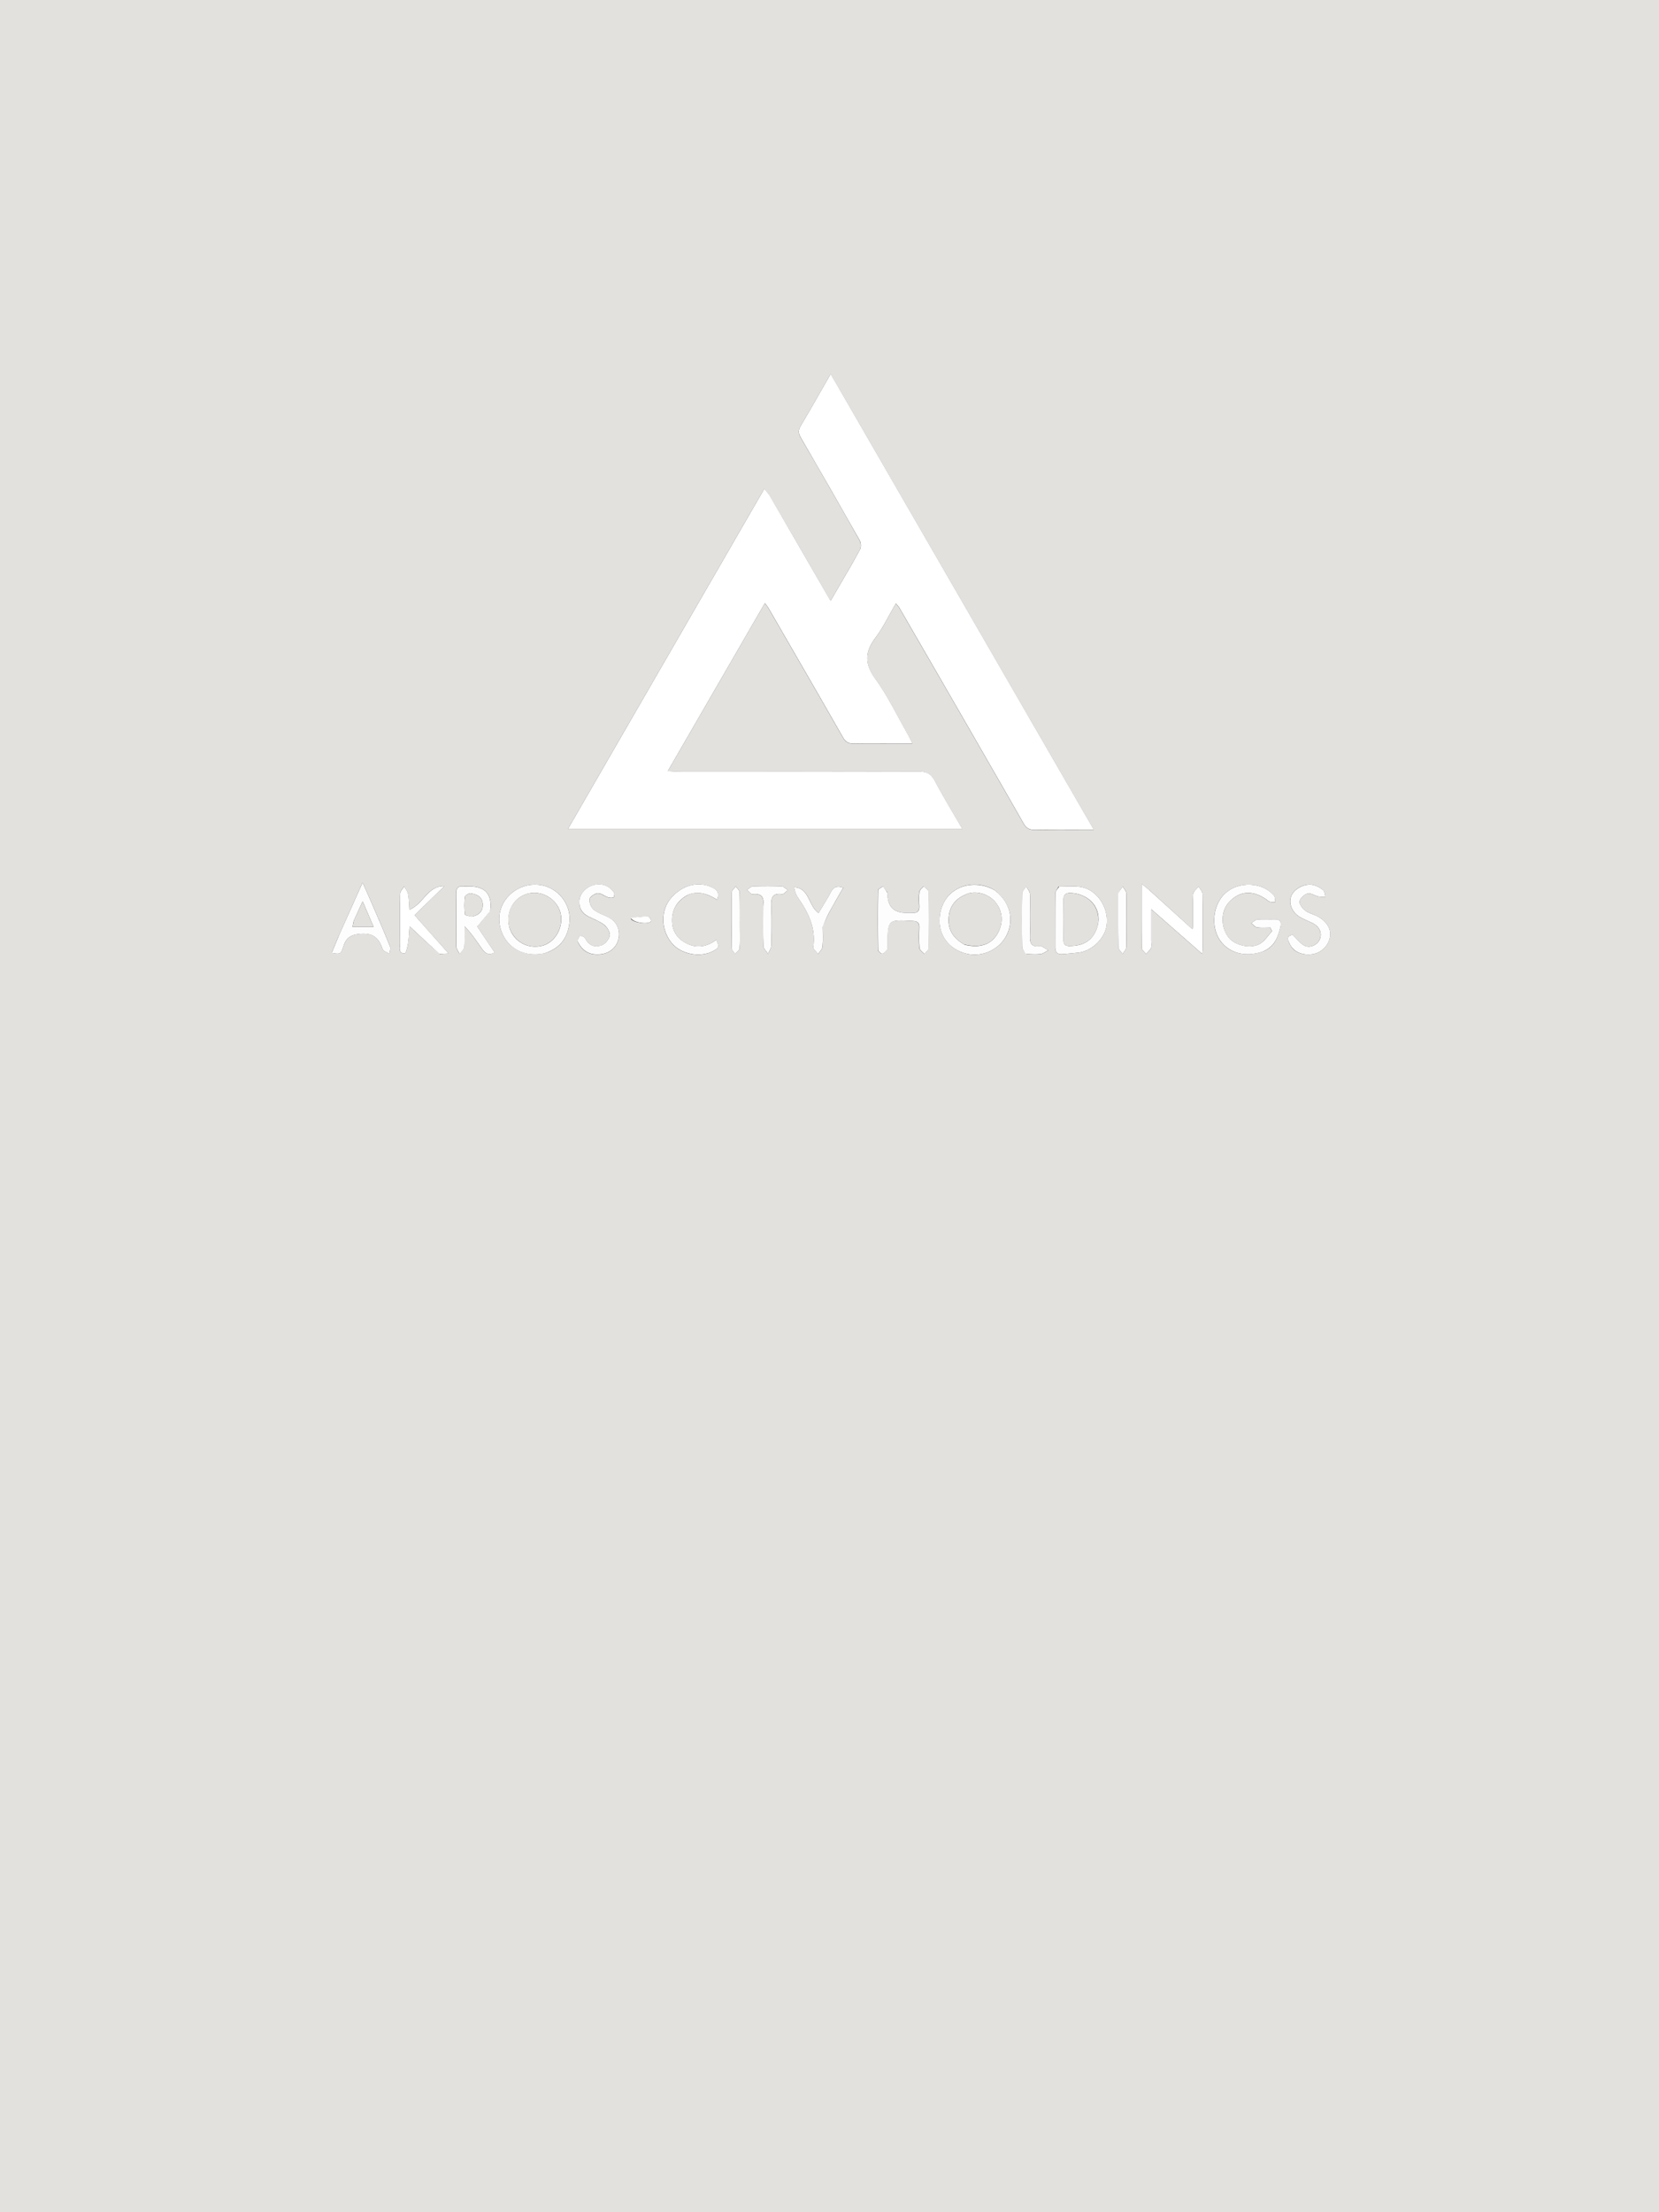 <?xml version="1.0" encoding="UTF-8"?>
<svg id="Layer_1" xmlns="http://www.w3.org/2000/svg" version="1.1" viewBox="0 0 300 400">
  <rect x="0" y="0" width="300" height="400" fill="#333333" stroke="none"/>
  <!-- Generator: Adobe Illustrator 29.6.1, SVG Export Plug-In . SVG Version: 2.1.1 Build 9)  -->
  <defs>
    <style>
      .st0 {
        fill: #e2e1de;
      }

      .st1 {
        fill: #fff;
      }

      .st2 {
        fill: #fdfdfd;
      }
    </style>
  </defs>
  <path class="st0" d="M188.1,400.55H0V-.55h300v401.1h-111.9M139.07,89.44c-.24-.29-.48-.57-.87-1.05-11.86,20.54-23.61,40.9-35.5,61.5h71.31c-1.74-3.01-3.46-5.8-4.98-8.7-.69-1.32-1.55-1.68-2.96-1.67-14.45.04-28.89.03-43.34.02-.56,0-1.13-.06-1.98-.1,5.93-10.25,11.69-20.23,17.56-30.38.37.52.56.75.7,1,4.49,7.78,9,15.55,13.45,23.35.47.83,1.03,1.07,1.92,1.06,2.5-.04,5-.01,7.5-.01.96,0,1.92,0,3.11,0-.4-.79-.62-1.29-.89-1.76-1.91-3.33-3.58-6.85-5.82-9.94-1.96-2.7-1.94-4.83.01-7.41,1.42-1.87,2.43-4.05,3.7-6.22.33.4.51.57.63.78,2.23,3.84,4.45,7.68,6.67,11.53,5.28,9.16,10.58,18.32,15.82,27.51.51.89,1.1,1.13,2.04,1.11,2.65-.04,5.3-.02,7.95-.02h2.69c-15.98-27.67-31.7-54.9-47.59-82.41-1.94,3.39-3.62,6.39-5.39,9.34-.48.8-.49,1.34-.02,2.16,3.6,6.16,7.15,12.35,10.65,18.57.25.45.28,1.27.05,1.71-1.3,2.42-2.71,4.77-4.08,7.15-.38.65-.75,1.3-1.22,2.1-3.76-6.5-7.37-12.76-11.12-19.2M207.74,160.85c-.35-.28-.69-.55-1.31-1.05,0,4.16-.02,7.9.04,11.64,0,.36.5.7.77,1.06.31-.36.74-.67.91-1.09.16-.39.04-.89.04-1.34,0-2.08,0-4.15,0-5.66,2.93,2.57,6.07,5.33,9.2,8.07.02-.17.09-.5.09-.82,0-3.35.03-6.7-.03-10.04,0-.45-.46-.9-.71-1.34-.34.46-.94.91-.97,1.39-.12,1.84-.04,3.69-.06,5.54,0,.45-.09.89-.13,1.34.05-.14.1-.28.16-.43-2.62-2.37-5.24-4.75-8-7.27M179.75,160.89c-4.1-2.35-9.76-.24-9.84,5.53-.04,2.63,1.57,5.23,4.92,6.03,2.79.66,5.79-.73,7.13-3.2,1.21-2.23,1.28-5.73-2.2-8.36M98.53,172.34c2.75-.84,4.14-2.74,4.45-5.56.37-3.37-2.21-6.51-5.66-6.81-3.55-.31-6.75,2.32-7.02,5.68-.3,3.86,2.84,7.79,8.22,6.69M228.44,172.02c2.02-.8,2.67-2.57,3.11-4.46.19-.8-.03-1.37-1.05-1.32-1.05.05-2.1-.05-3.14.04-.38.03-.73.42-1.1.65.35.27.68.71,1.06.77.78.12,1.6.04,2.4.04.1.21.19.43.29.64-.7.76-1.28,1.72-2.12,2.24-1.67,1.03-4.62.35-5.74-1.11-1.42-1.85-1.42-4.62-.02-6.25,1.99-2.31,4.64-2.4,7.25-.31.28.23.81.15,1.22.21-.07-.41,0-.95-.23-1.22-2.45-2.84-7.42-2.58-9.58.45-1.6,2.24-1.65,5.6-.12,7.73,1.6,2.23,4.48,2.99,7.76,1.91M160.48,161.39c-.27-.38-.55-.75-.82-1.13-.31.24-.88.47-.89.71-.05,3.59-.05,7.19,0,10.78,0,.25.54.73.75.69.34-.06.69-.43.89-.75.14-.22.05-.58.05-.88.05-4.56.05-4.54,4.59-4.29.82.05,1.17.31,1.15,1.15-.04,1.25-.08,2.5.04,3.74.04.39.58.72.89,1.08.27-.35.78-.69.78-1.05.06-3.39.06-6.79,0-10.18,0-.34-.59-.67-.91-1-.27.33-.72.63-.77.99-.12.83-.09,1.7-.03,2.54.07,1-.37,1.36-1.32,1.27-.35-.03-.7,0-1.05,0q-3.38,0-3.38-3.67M191.42,160.31c-.2.42-.57.83-.58,1.25-.05,3.25-.02,6.49-.03,9.74,0,.9.42,1.29,1.28,1.22.99-.08,1.98-.16,2.97-.28,2.27-.27,4.51-2.35,4.98-4.58.54-2.53-.73-5.32-2.82-6.61-1.77-1.1-3.66-.73-5.8-.74M79.52,172.48c.45-.02.89-.04,1.6-.07-2.1-2.36-3.96-4.46-6.16-6.94,1.9-1.85,3.63-3.52,5.4-5.25-3.03-.1-3.75,3.18-6.33,4.27-.08-1.05-.09-1.97-.25-2.85-.09-.48-.46-.91-.7-1.37-.26.44-.72.88-.73,1.32-.07,3-.06,6-.02,9,0,.71-.41,1.8.86,1.8.21,0,.49-1.17.59-1.82.16-1.01.18-2.03.27-3.08,1.92,1.79,3.59,3.35,5.47,4.99M88.66,164.65c.39-2.89-.87-4.37-3.76-4.39-.35,0-.7.03-1.05,0-1.04-.12-1.39.31-1.38,1.36.05,3.19,0,6.38.05,9.57,0,.44.38.87.58,1.3.29-.43.8-.83.84-1.28.12-1.24.04-2.49.04-3.74,1.27,1.3,2.17,2.67,3.11,4.01.52.75,1.12,1.39,2.34.73-1.16-1.73-2.28-3.39-3.15-4.69.92-1.07,1.6-1.87,2.37-2.88M61.27,169.18c-.42,1.03-.85,2.05-1.29,3.12,1.57.24,1.65.26,2.1-1.14.52-1.62,1.37-2.21,3.2-2.33,2.37-.15,3.27.92,3.93,2.82.12.36.8.52,1.22.78.04-.44.25-.94.1-1.3-1.04-2.58-2.15-5.14-3.25-7.7-.49-1.15-1.01-2.29-1.71-3.87-1.54,3.44-2.87,6.42-4.29,9.62M104.46,170.26c.81,1.75,2.17,2.49,4.1,2.3,1.58-.16,2.84-1.12,3.25-2.64.41-1.51-.13-3.05-1.5-3.88-.93-.56-2.06-.83-2.9-1.49-.5-.39-.88-1.31-.81-1.94.04-.43.92-1.03,1.47-1.08.58-.05,1.2.5,1.82.71.32.11.74.16,1.04.05.14-.05.26-.65.13-.84-.79-1.18-1.92-1.68-3.35-1.48-1.44.2-2.79,1.4-2.94,2.79-.14,1.3.38,2.34,1.59,2.95.98.5,2.06.86,2.9,1.53.54.43,1.11,1.35,1,1.94-.12.68-.86,1.55-1.52,1.78-1.12.37-2.25.06-2.87-1.22-.14-.28-.63-.53-.96-.52-.18,0-.36.56-.45,1.05M233.25,170.73c.78,1.78,2.99,2.05,4.37,1.74,1.56-.36,2.72-1.7,2.91-3.27.16-1.35-.79-2.77-2.44-3.59-.71-.35-1.54-.54-2.15-1.02-.48-.38-1.05-1.18-.94-1.64.13-.57.86-1.23,1.46-1.39.55-.14,1.24.38,1.89.53.42.1.88.07,1.32.1-.12-.41-.11-.97-.38-1.21-.47-.42-1.07-.75-1.68-.93-1.46-.44-3.45.51-4.07,1.84-.57,1.22-.08,2.85,1.28,3.77.77.53,1.69.83,2.54,1.26,1.27.64,1.76,1.81,1.27,2.96-.41.97-1.75,1.62-2.78,1.09-.78-.4-1.35-1.22-2.09-1.93-.9.1-1.14.6-.52,1.69M124.27,161.87c1.93-.93,3.67-.24,5.38.81.53-1.27-.05-1.83-.95-2.25-2.44-1.12-5.27-.4-7.29,1.86-1.95,2.18-1.97,5.66-.04,8.13,1.65,2.12,5.23,2.84,7.62,1.53,1.05-.57,1.09-.72.54-2-1.5,1.1-3.15,1.54-4.92.85-1.75-.69-2.92-2.02-3.07-3.91-.16-2.07.65-3.8,2.72-5.01M148.79,167.46c.39-.85.75-1.71,1.19-2.53.79-1.46,1.64-2.9,2.51-4.42-1.83-.67-2.11.65-2.66,1.59-.59,1-1.19,1.98-1.8,2.99-1.9-1.36-1.6-4.49-4.42-4.68.13.75.36,1.42.74,1.97,1.86,2.67,3.22,5.46,2.72,8.88-.05.36.56.82.87,1.24.28-.44.76-.86.81-1.33.12-1.14.04-2.29.04-3.71M138.01,164.03c0,2.34-.05,4.69.04,7.03.02.48.55.95.84,1.42.2-.49.57-.97.58-1.46.06-2.39.11-4.79,0-7.18-.07-1.53.21-2.4,1.99-2.16.3.04.67-.47,1.01-.72-.35-.24-.7-.67-1.07-.68-1.74-.07-3.49-.07-5.23,0-.38.01-.74.41-1.11.63.35.27.72.81,1.03.78,1.66-.2,2.15.56,1.92,2.34M185.65,172.52c.85,0,1.7.09,2.54-.02.48-.06.92-.44,1.38-.67-.43-.26-.87-.52-1.3-.78-.04-.02-.1-.01-.15,0-1.61.3-1.92-.49-1.86-1.93.1-2.49.06-4.98,0-7.47-.01-.46-.44-.91-.68-1.37-.26.43-.73.86-.74,1.3-.06,3.19-.06,6.38,0,9.57,0,.45.36.9.82,1.38M202.21,161.67c0,3.2-.03,6.39.04,9.59,0,.41.49.82.76,1.23.23-.41.66-.81.67-1.22.06-3.25.06-6.49,0-9.74,0-.42-.42-.83-.65-1.25-.27.37-.54.75-.81,1.4M133.79,167.6c0-2.1.03-4.19-.04-6.29-.01-.35-.46-.69-.71-1.04-.25.35-.7.69-.71,1.04-.05,3.39-.05,6.79,0,10.18,0,.33.39.66.59.99.29-.33.79-.64.82-1,.11-1.19.04-2.39.05-3.89M114.06,166.12c.46.76,3.36,1.12,3.67.43.08-.18-.34-.84-.54-.84-1.01-.02-2.03.11-3.14.42Z"/>
  <path class="st1" d="M139.14,89.53c3.68,6.35,7.3,12.61,11.06,19.11.46-.8.84-1.45,1.22-2.1,1.37-2.38,2.79-4.73,4.08-7.15.24-.45.21-1.26-.05-1.71-3.51-6.21-7.06-12.4-10.65-18.57-.48-.82-.46-1.36.02-2.16,1.77-2.95,3.44-5.95,5.39-9.34,15.89,27.52,31.61,54.75,47.59,82.41h-2.69c-2.65,0-5.3-.03-7.95.02-.94.02-1.53-.22-2.04-1.11-5.24-9.19-10.54-18.34-15.82-27.51-2.22-3.85-4.44-7.69-6.67-11.53-.12-.21-.3-.38-.63-.78-1.27,2.17-2.28,4.35-3.7,6.22-1.95,2.58-1.97,4.71-.01,7.41,2.24,3.09,3.91,6.6,5.82,9.94.27.47.49.97.89,1.76-1.19,0-2.15,0-3.11,0-2.5,0-5-.03-7.5.01-.89.01-1.44-.23-1.92-1.06-4.45-7.8-8.96-15.57-13.45-23.35-.15-.25-.33-.48-.7-1-5.87,10.15-11.63,20.13-17.56,30.38.85.05,1.42.1,1.98.1,14.45,0,28.9.02,43.34-.02,1.41,0,2.27.35,2.96,1.67,1.52,2.9,3.24,5.69,4.98,8.7h-71.31c11.89-20.61,23.64-40.96,35.5-61.5.4.48.63.77.94,1.14Z"/>
  <path class="st1" d="M207.81,160.92c2.69,2.45,5.31,4.82,7.93,7.19-.05.14-.1.28-.16.43.05-.45.13-.89.13-1.34.02-1.85-.06-3.7.06-5.54.03-.48.63-.93.97-1.39.25.45.7.89.71,1.34.06,3.35.04,6.69.03,10.04,0,.33-.07.66-.09.82-3.13-2.75-6.27-5.5-9.2-8.07,0,1.51,0,3.59,0,5.66,0,.45.12.95-.04,1.34-.17.42-.6.73-.91,1.09-.27-.35-.77-.7-.77-1.06-.06-3.74-.04-7.48-.04-11.64.62.49.97.77,1.39,1.12Z"/>
  <path class="st2" d="M179.84,160.95c3.39,2.56,3.32,6.06,2.11,8.3-1.34,2.48-4.33,3.86-7.13,3.2-3.35-.8-4.96-3.4-4.92-6.03.09-5.77,5.74-7.88,9.94-5.47M174.5,170.84c2.66.62,4.66-.03,5.79-1.87,1.2-1.96,1.1-4.12-.29-5.84-1.12-1.4-3.34-2.14-5-1.54-1.8.64-3.09,1.86-3.39,3.82-.37,2.4.57,4.18,2.88,5.44Z"/>
  <path class="st2" d="M98.41,172.38c-5.27,1.06-8.41-2.87-8.11-6.73.27-3.36,3.47-5.99,7.02-5.68,3.44.3,6.02,3.44,5.66,6.81-.31,2.82-1.7,4.72-4.57,5.6M92.07,167.57c.75,2.67,3.39,4.14,6.08,3.41,2.34-.64,3.86-3.51,3.18-6.01-.66-2.4-3.29-3.99-5.71-3.43-2.6.59-4.17,3.14-3.54,6.04Z"/>
  <path class="st2" d="M228.33,172.07c-3.17,1.04-6.05.27-7.65-1.96-1.53-2.13-1.48-5.49.12-7.73,2.16-3.03,7.13-3.28,9.58-.45.23.27.16.81.23,1.22-.41-.06-.94.01-1.22-.21-2.61-2.09-5.26-2-7.25.31-1.41,1.63-1.4,4.4.02,6.25,1.12,1.46,4.07,2.14,5.74,1.11.85-.52,1.42-1.48,2.12-2.24-.1-.21-.19-.43-.29-.64-.8,0-1.62.08-2.4-.04-.38-.06-.71-.5-1.06-.77.36-.23.72-.61,1.1-.65,1.04-.09,2.1,0,3.14-.04,1.02-.05,1.23.52,1.05,1.32-.44,1.89-1.09,3.65-3.22,4.51Z"/>
  <path class="st2" d="M160.48,161.53q0,3.53,3.38,3.53c.35,0,.7-.03,1.05,0,.95.09,1.39-.27,1.32-1.27-.06-.84-.09-1.71.03-2.54.05-.36.5-.66.77-.99.32.33.9.66.91,1,.07,3.39.06,6.79,0,10.18,0,.35-.51.7-.78,1.05-.31-.36-.86-.7-.89-1.08-.12-1.24-.08-2.49-.04-3.74.02-.84-.33-1.1-1.15-1.15-4.54-.25-4.54-.27-4.59,4.29,0,.3.09.67-.05.88-.21.32-.55.69-.89.75-.21.04-.75-.44-.75-.69-.06-3.59-.06-7.19,0-10.78,0-.24.58-.47.89-.71.27.38.55.75.82,1.27Z"/>
  <path class="st2" d="M191.56,160.29c2.01.03,3.9-.34,5.67.76,2.09,1.3,3.36,4.08,2.82,6.61-.47,2.23-2.72,4.31-4.98,4.58-.99.12-1.98.2-2.97.28-.87.07-1.29-.32-1.28-1.22.02-3.25-.02-6.49.03-9.74,0-.42.38-.83.71-1.27M198.6,166.89c.42-3.37-2.25-5.33-4.98-5.43-.85-.03-1.31.28-1.3,1.2.02,2.44.02,4.89,0,7.33,0,.77.3,1.06,1.07,1.06,2.24-.01,4.5-.73,5.22-4.17Z"/>
  <path class="st1" d="M79.42,172.44c-1.77-1.6-3.44-3.15-5.36-4.95-.08,1.05-.11,2.07-.27,3.08-.1.65-.39,1.82-.59,1.82-1.27,0-.85-1.09-.86-1.8-.04-3-.05-6,.02-9,0-.45.48-.88.73-1.32.24.45.61.88.7,1.37.17.88.17,1.79.25,2.85,2.59-1.09,3.31-4.37,6.33-4.27-1.78,1.72-3.5,3.4-5.4,5.25,2.2,2.48,4.06,4.57,6.16,6.94-.71.03-1.16.05-1.7.04Z"/>
  <path class="st2" d="M88.62,164.76c-.72.9-1.4,1.69-2.32,2.77.87,1.3,1.98,2.95,3.15,4.69-1.22.65-1.82.02-2.34-.73-.94-1.34-1.85-2.71-3.11-4.01,0,1.25.08,2.5-.04,3.74-.04.45-.55.86-.84,1.28-.2-.43-.58-.87-.58-1.3-.05-3.19,0-6.38-.05-9.57-.02-1.05.33-1.48,1.38-1.36.34.04.7,0,1.05,0,2.89.03,4.15,1.5,3.71,4.51M85.38,165.73c1.29-.28,2.04-1.02,1.9-2.4-.13-1.3-1.17-1.65-2.22-1.8-.31-.04-.97.39-1,.66-.12,1.03-.11,2.08,0,3.11.02.21.71.34,1.32.43Z"/>
  <path class="st2" d="M61.32,169.08c1.38-3.09,2.71-6.07,4.25-9.51.7,1.58,1.22,2.72,1.71,3.87,1.1,2.56,2.21,5.12,3.25,7.7.15.36-.06.87-.1,1.3-.42-.25-1.09-.42-1.22-.78-.66-1.9-1.56-2.97-3.93-2.82-1.84.12-2.69.71-3.2,2.33-.44,1.39-.53,1.38-2.1,1.14.44-1.07.87-2.1,1.34-3.23M63.97,166.49c-.07.36-.14.73-.22,1.1h3.8c-.66-1.55-1.23-2.89-1.97-4.61-.63,1.36-1.07,2.33-1.61,3.51Z"/>
  <path class="st2" d="M104.42,170.16c.13-.4.31-.95.49-.96.33,0,.82.24.96.52.62,1.29,1.75,1.6,2.87,1.22.66-.22,1.4-1.09,1.52-1.78.11-.58-.46-1.51-1-1.94-.85-.66-1.93-1.03-2.9-1.53-1.2-.62-1.73-1.66-1.59-2.95.15-1.39,1.51-2.59,2.94-2.79,1.43-.2,2.56.3,3.35,1.48.12.18,0,.79-.13.84-.3.11-.72.06-1.04-.05-.63-.22-1.24-.77-1.82-.71-.55.05-1.43.65-1.47,1.08-.07.63.31,1.55.81,1.94.84.66,1.97.93,2.9,1.49,1.37.83,1.91,2.37,1.5,3.88-.41,1.52-1.67,2.49-3.25,2.64-1.93.19-3.28-.55-4.14-2.39Z"/>
  <path class="st2" d="M233.2,170.63c-.57-.99-.33-1.5.57-1.59.74.71,1.31,1.52,2.09,1.93,1.03.53,2.36-.12,2.78-1.09.49-1.15,0-2.32-1.27-2.96-.84-.42-1.76-.73-2.54-1.26-1.36-.93-1.85-2.55-1.28-3.77.62-1.32,2.61-2.27,4.07-1.84.6.18,1.21.51,1.68.93.27.24.26.8.38,1.21-.44-.03-.9,0-1.32-.1-.65-.15-1.35-.67-1.89-.53-.59.15-1.33.82-1.46,1.39-.11.46.46,1.26.94,1.64.6.48,1.43.67,2.15,1.02,1.65.82,2.6,2.24,2.44,3.59-.19,1.56-1.35,2.91-2.91,3.27-1.39.32-3.59.04-4.43-1.84Z"/>
  <path class="st2" d="M124.17,161.92c-1.96,1.16-2.78,2.89-2.62,4.96.14,1.89,1.32,3.22,3.07,3.91,1.76.7,3.42.25,4.92-.85.55,1.28.51,1.43-.54,2-2.39,1.31-5.97.59-7.62-1.53-1.93-2.48-1.91-5.95.04-8.13,2.02-2.26,4.84-2.98,7.29-1.86.9.41,1.48.98.95,2.25-1.71-1.04-3.45-1.73-5.49-.76Z"/>
  <path class="st2" d="M148.78,167.59c0,1.28.08,2.44-.04,3.58-.05.47-.52.89-.81,1.33-.31-.42-.92-.88-.87-1.24.51-3.41-.86-6.21-2.72-8.88-.39-.56-.62-1.22-.74-1.97,2.82.19,2.52,3.32,4.42,4.68.61-1,1.21-1.99,1.8-2.99.55-.94.83-2.26,2.66-1.59-.87,1.52-1.72,2.96-2.51,4.42-.44.82-.8,1.69-1.19,2.66Z"/>
  <path class="st2" d="M138.01,163.88c.23-1.64-.26-2.4-1.92-2.2-.31.04-.69-.5-1.03-.78.37-.22.73-.61,1.11-.63,1.74-.07,3.49-.07,5.23,0,.36.02.71.45,1.07.68-.34.25-.71.76-1.01.72-1.78-.24-2.06.63-1.99,2.16.11,2.39.06,4.79,0,7.18-.01.49-.38.97-.58,1.46-.29-.47-.83-.94-.84-1.42-.09-2.34-.04-4.69-.04-7.18Z"/>
  <path class="st2" d="M185.52,172.51c-.33-.46-.68-.91-.69-1.37-.05-3.19-.06-6.38,0-9.57,0-.44.48-.87.74-1.3.24.46.66.91.68,1.37.07,2.49.11,4.99,0,7.47-.06,1.44.25,2.23,1.86,1.93.05,0,.11-.02.15,0,.44.26.87.52,1.3.78-.46.24-.9.61-1.38.67-.83.11-1.69.03-2.67.01Z"/>
  <path class="st2" d="M202.21,161.54c.27-.51.54-.89.81-1.26.23.42.64.83.65,1.25.05,3.25.05,6.49,0,9.74,0,.41-.43.82-.67,1.22-.26-.41-.75-.81-.76-1.23-.06-3.19-.04-6.39-.04-9.73Z"/>
  <path class="st2" d="M133.79,167.75c0,1.35.06,2.55-.05,3.74-.03.35-.53.67-.82,1-.21-.33-.59-.66-.59-.99-.04-3.39-.05-6.79,0-10.18,0-.35.46-.69.71-1.04.25.35.7.69.71,1.04.07,2.09.03,4.19.04,6.44Z"/>
  <path class="st1" d="M114.1,166c1.06-.19,2.08-.32,3.09-.3.2,0,.62.66.54.84-.31.7-3.21.33-3.62-.54Z"/>
  <path class="st0" d="M174.39,170.79c-2.2-1.21-3.14-2.99-2.77-5.39.3-1.96,1.6-3.17,3.39-3.82,1.66-.59,3.88.15,5,1.54,1.38,1.72,1.49,3.89.29,5.84-1.13,1.85-3.14,2.49-5.9,1.82Z"/>
  <path class="st0" d="M92.04,167.45c-.61-2.78.97-5.33,3.57-5.92,2.42-.55,5.06,1.03,5.71,3.43.68,2.5-.83,5.37-3.18,6.01-2.69.74-5.32-.74-6.11-3.52Z"/>
  <path class="st0" d="M198.59,167.01c-.72,3.31-2.98,4.03-5.22,4.04-.76,0-1.07-.29-1.07-1.06.02-2.44.02-4.89,0-7.33,0-.92.45-1.23,1.3-1.2,2.73.1,5.41,2.06,4.98,5.56Z"/>
  <path class="st0" d="M85.26,165.77c-.49-.13-1.18-.26-1.2-.47-.11-1.03-.13-2.09,0-3.11.03-.27.69-.7,1-.66,1.05.14,2.09.5,2.22,1.8.14,1.38-.61,2.12-2.01,2.44Z"/>
  <path class="st0" d="M64.01,166.38c.49-1.08.94-2.05,1.57-3.4.74,1.72,1.31,3.06,1.97,4.61h-3.8c.07-.37.15-.74.26-1.21Z"/>
</svg>